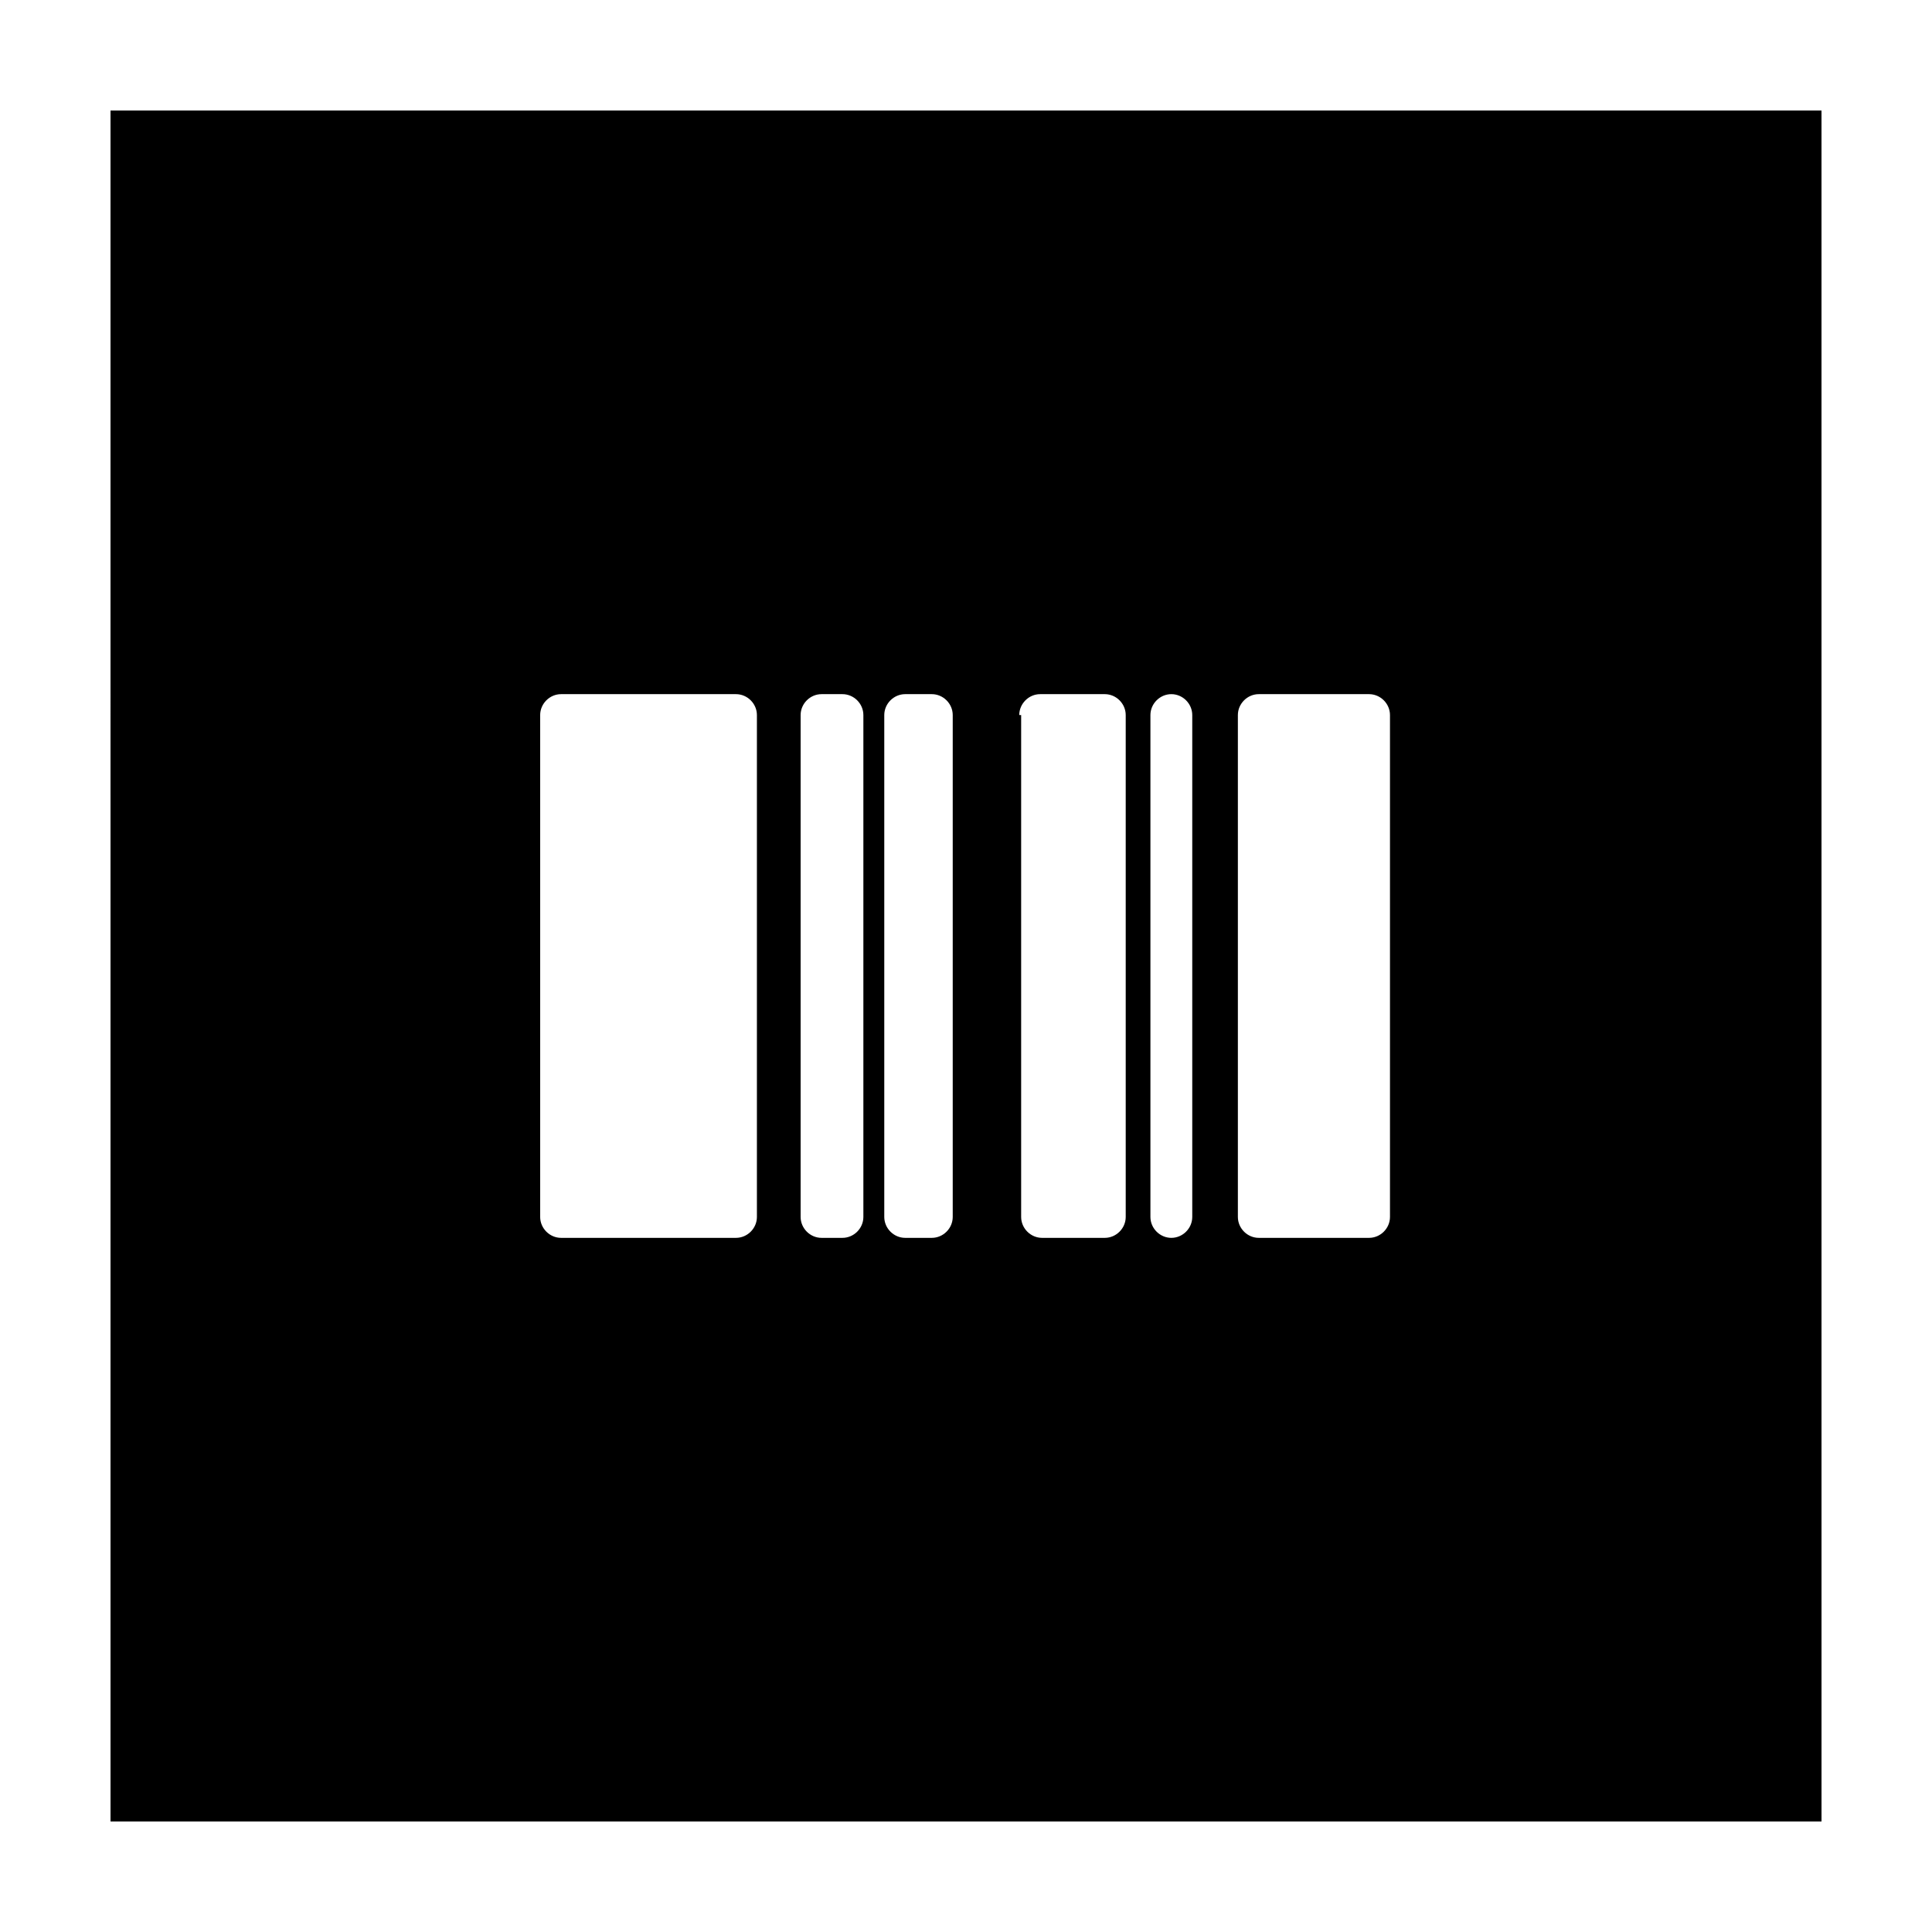 <?xml version="1.0" encoding="UTF-8"?>
<!-- Uploaded to: ICON Repo, www.svgrepo.com, Generator: ICON Repo Mixer Tools -->
<svg fill="#000000" width="800px" height="800px" version="1.1" viewBox="144 144 512 512" xmlns="http://www.w3.org/2000/svg">
 <path d="m173.29 626.71h453.43l-0.004-453.43h-453.43zm298.76-293.21c0-3.023 2.519-5.543 5.543-5.543h29.223c3.023 0 5.543 2.519 5.543 5.543v133c0 3.023-2.519 5.543-5.543 5.543h-29.223c-3.023 0-5.543-2.519-5.543-5.543zm-23.176 0c0-3.023 2.519-5.543 5.543-5.543 3.023 0 5.543 2.519 5.543 5.543v133c0 3.023-2.519 5.543-5.543 5.543-3.023 0-5.543-2.519-5.543-5.543zm-34.762 0c0-3.023 2.519-5.543 5.543-5.543h17.129c3.023 0 5.543 2.519 5.543 5.543v133c0 3.023-2.519 5.543-5.543 5.543h-16.625c-3.023 0-5.543-2.519-5.543-5.543v-133zm-35.77 0c0-3.023 2.519-5.543 5.543-5.543h7.055c3.023 0 5.543 2.519 5.543 5.543v133c0 3.023-2.519 5.543-5.543 5.543h-7.055c-3.023 0-5.543-2.519-5.543-5.543zm-22.168 0c0-3.023 2.519-5.543 5.543-5.543h5.543c3.023 0 5.543 2.519 5.543 5.543v133c0 3.023-2.519 5.543-5.543 5.543h-5.543c-3.023 0-5.543-2.519-5.543-5.543zm-69.023 0c0-3.023 2.519-5.543 5.543-5.543h46.352c3.023 0 5.543 2.519 5.543 5.543v133c0 3.023-2.519 5.543-5.543 5.543h-46.352c-3.023 0-5.543-2.519-5.543-5.543z"/>
</svg>